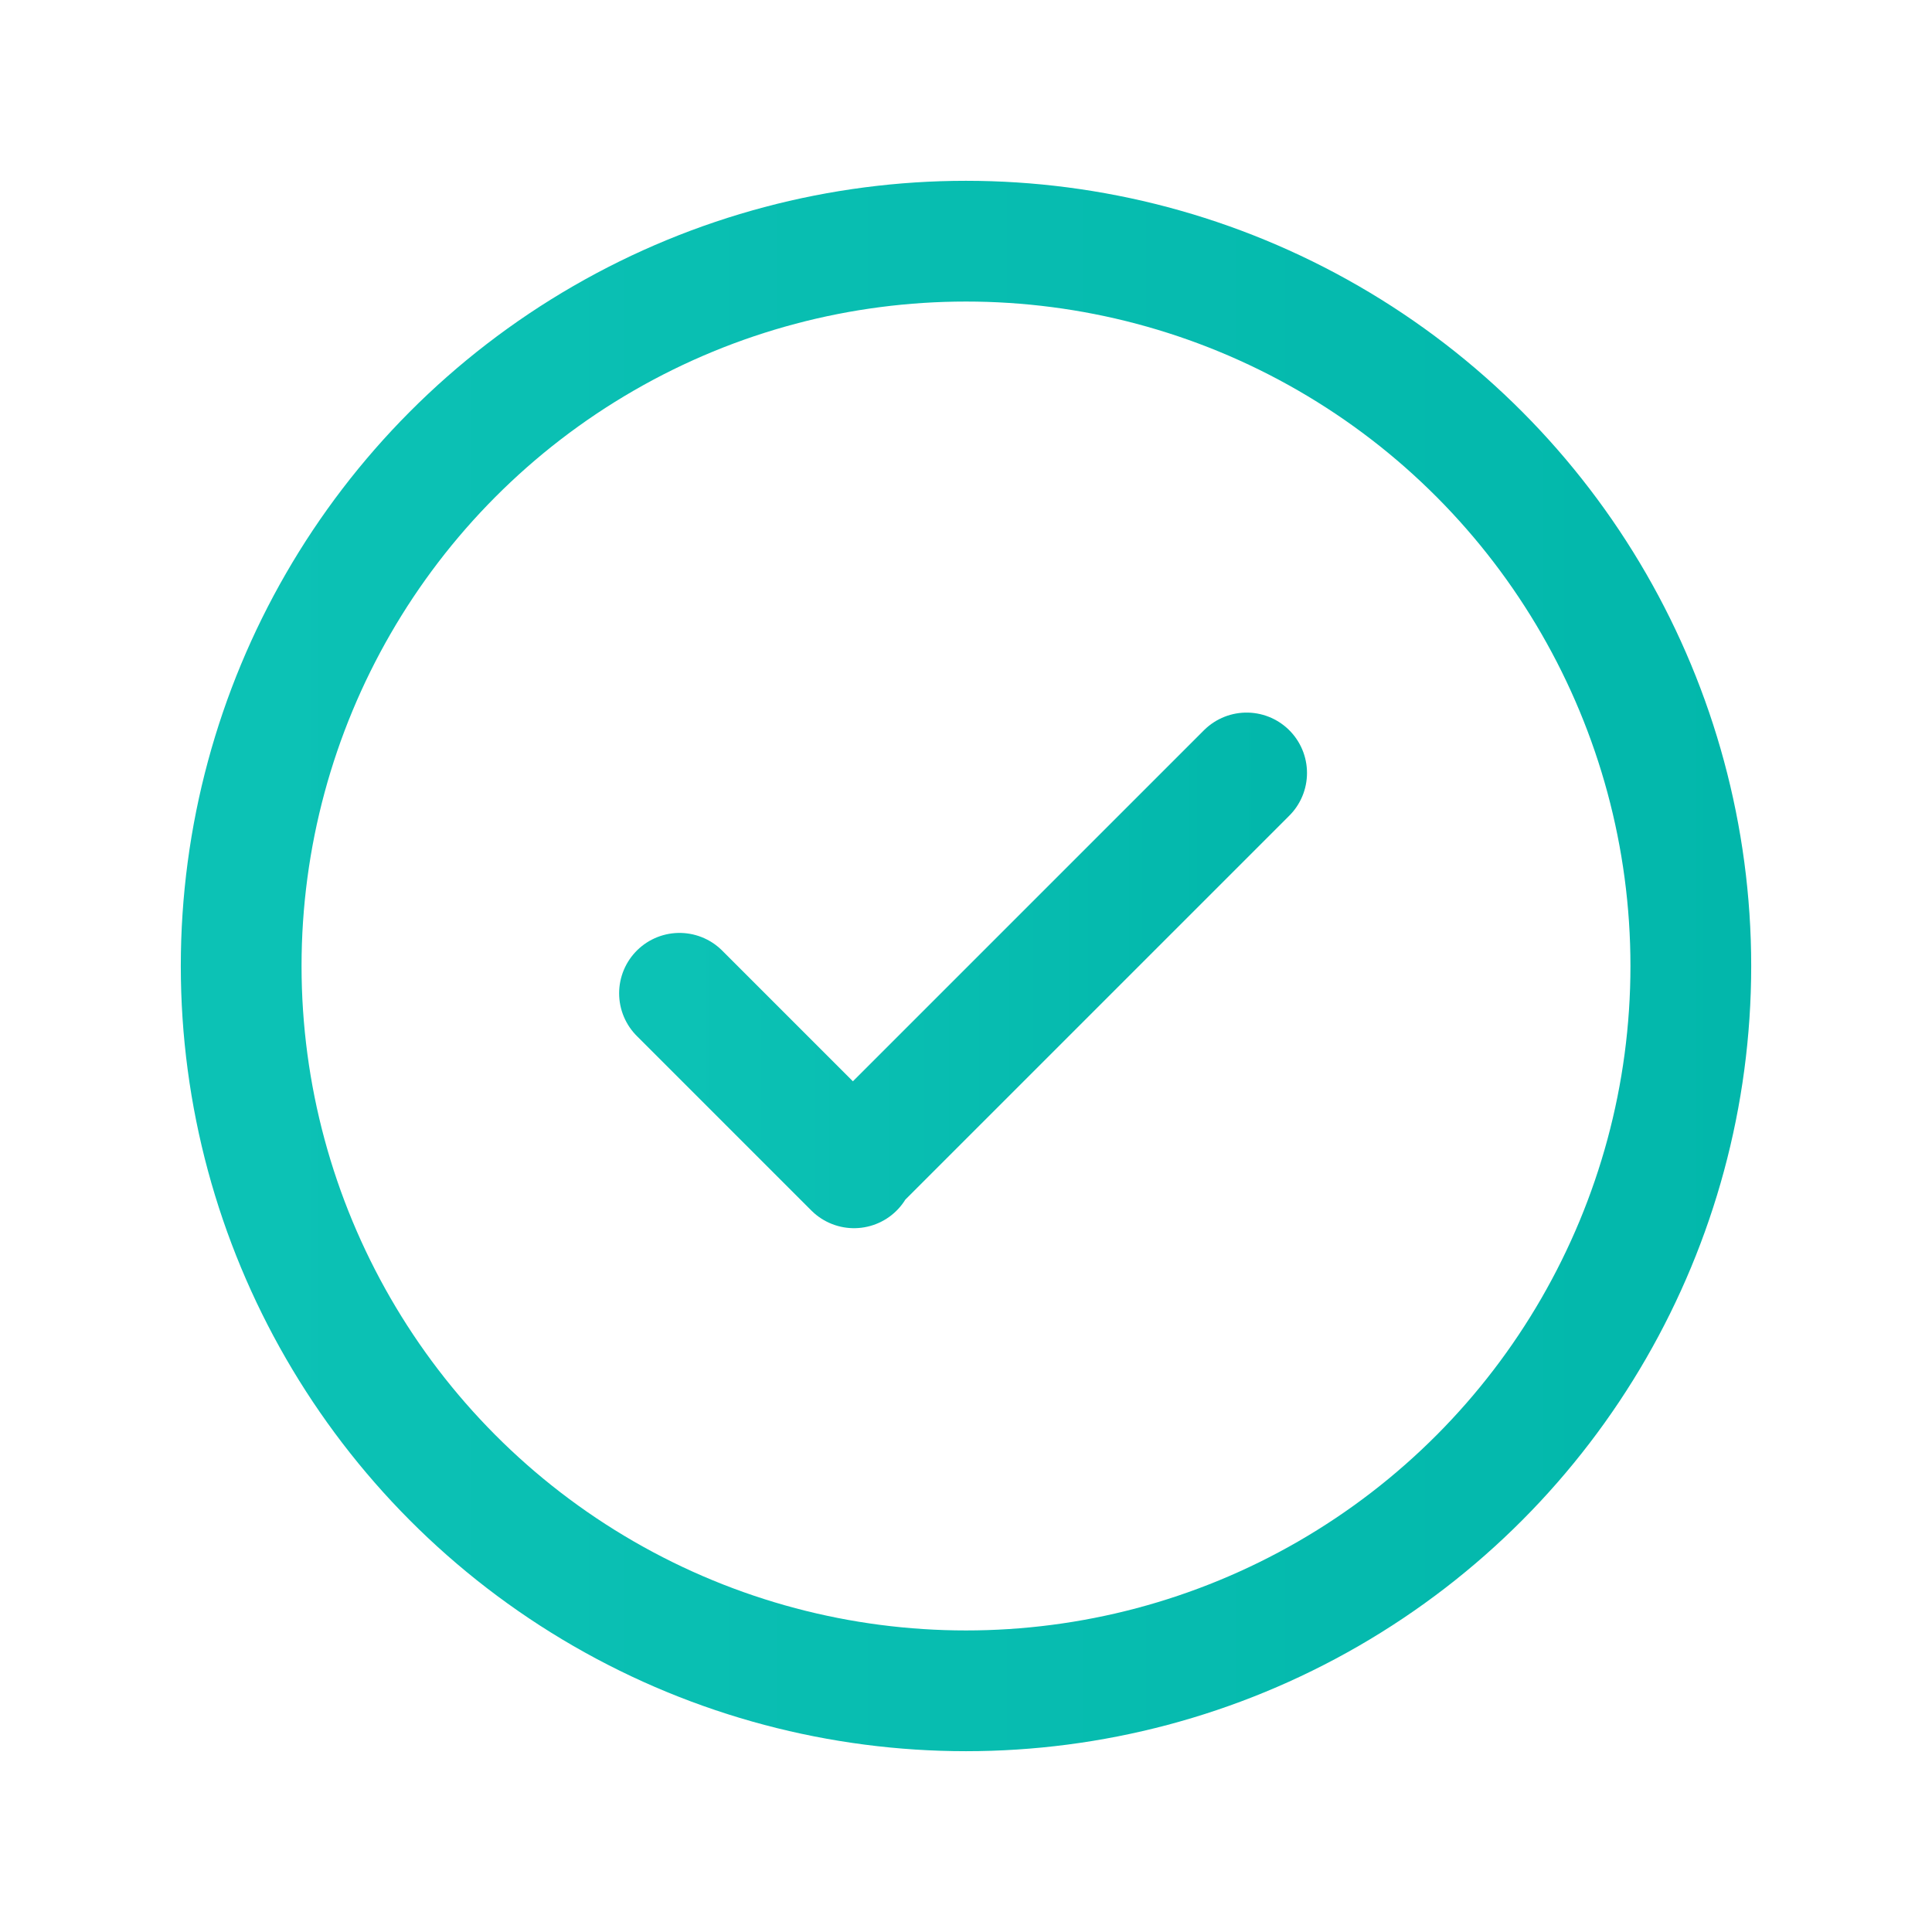 <svg width="24" height="24" viewBox="0 0 24 24" fill="none" xmlns="http://www.w3.org/2000/svg">
<circle cx="12" cy="12" r="9.004" stroke="url(#paint0_linear_8602_67179)" stroke-width="1.5" stroke-linecap="round" stroke-linejoin="round"/>
<path d="M8.441 12.339L10.609 14.507L10.595 14.493L15.486 9.602" stroke="url(#paint1_linear_8602_67179)" stroke-width="1.5" stroke-linecap="round" stroke-linejoin="round"/>
<defs>
<linearGradient id="paint0_linear_8602_67179" x1="2.996" y1="12" x2="22.021" y2="12" gradientUnits="userSpaceOnUse">
<stop stop-color="#0CC2B5"/>
<stop offset="1" stop-color="#02B7AB"/>
</linearGradient>
<linearGradient id="paint1_linear_8602_67179" x1="8.441" y1="12.055" x2="15.884" y2="12.055" gradientUnits="userSpaceOnUse">
<stop stop-color="#0CC2B5"/>
<stop offset="1" stop-color="#02B7AB"/>
</linearGradient>
</defs>
</svg>
